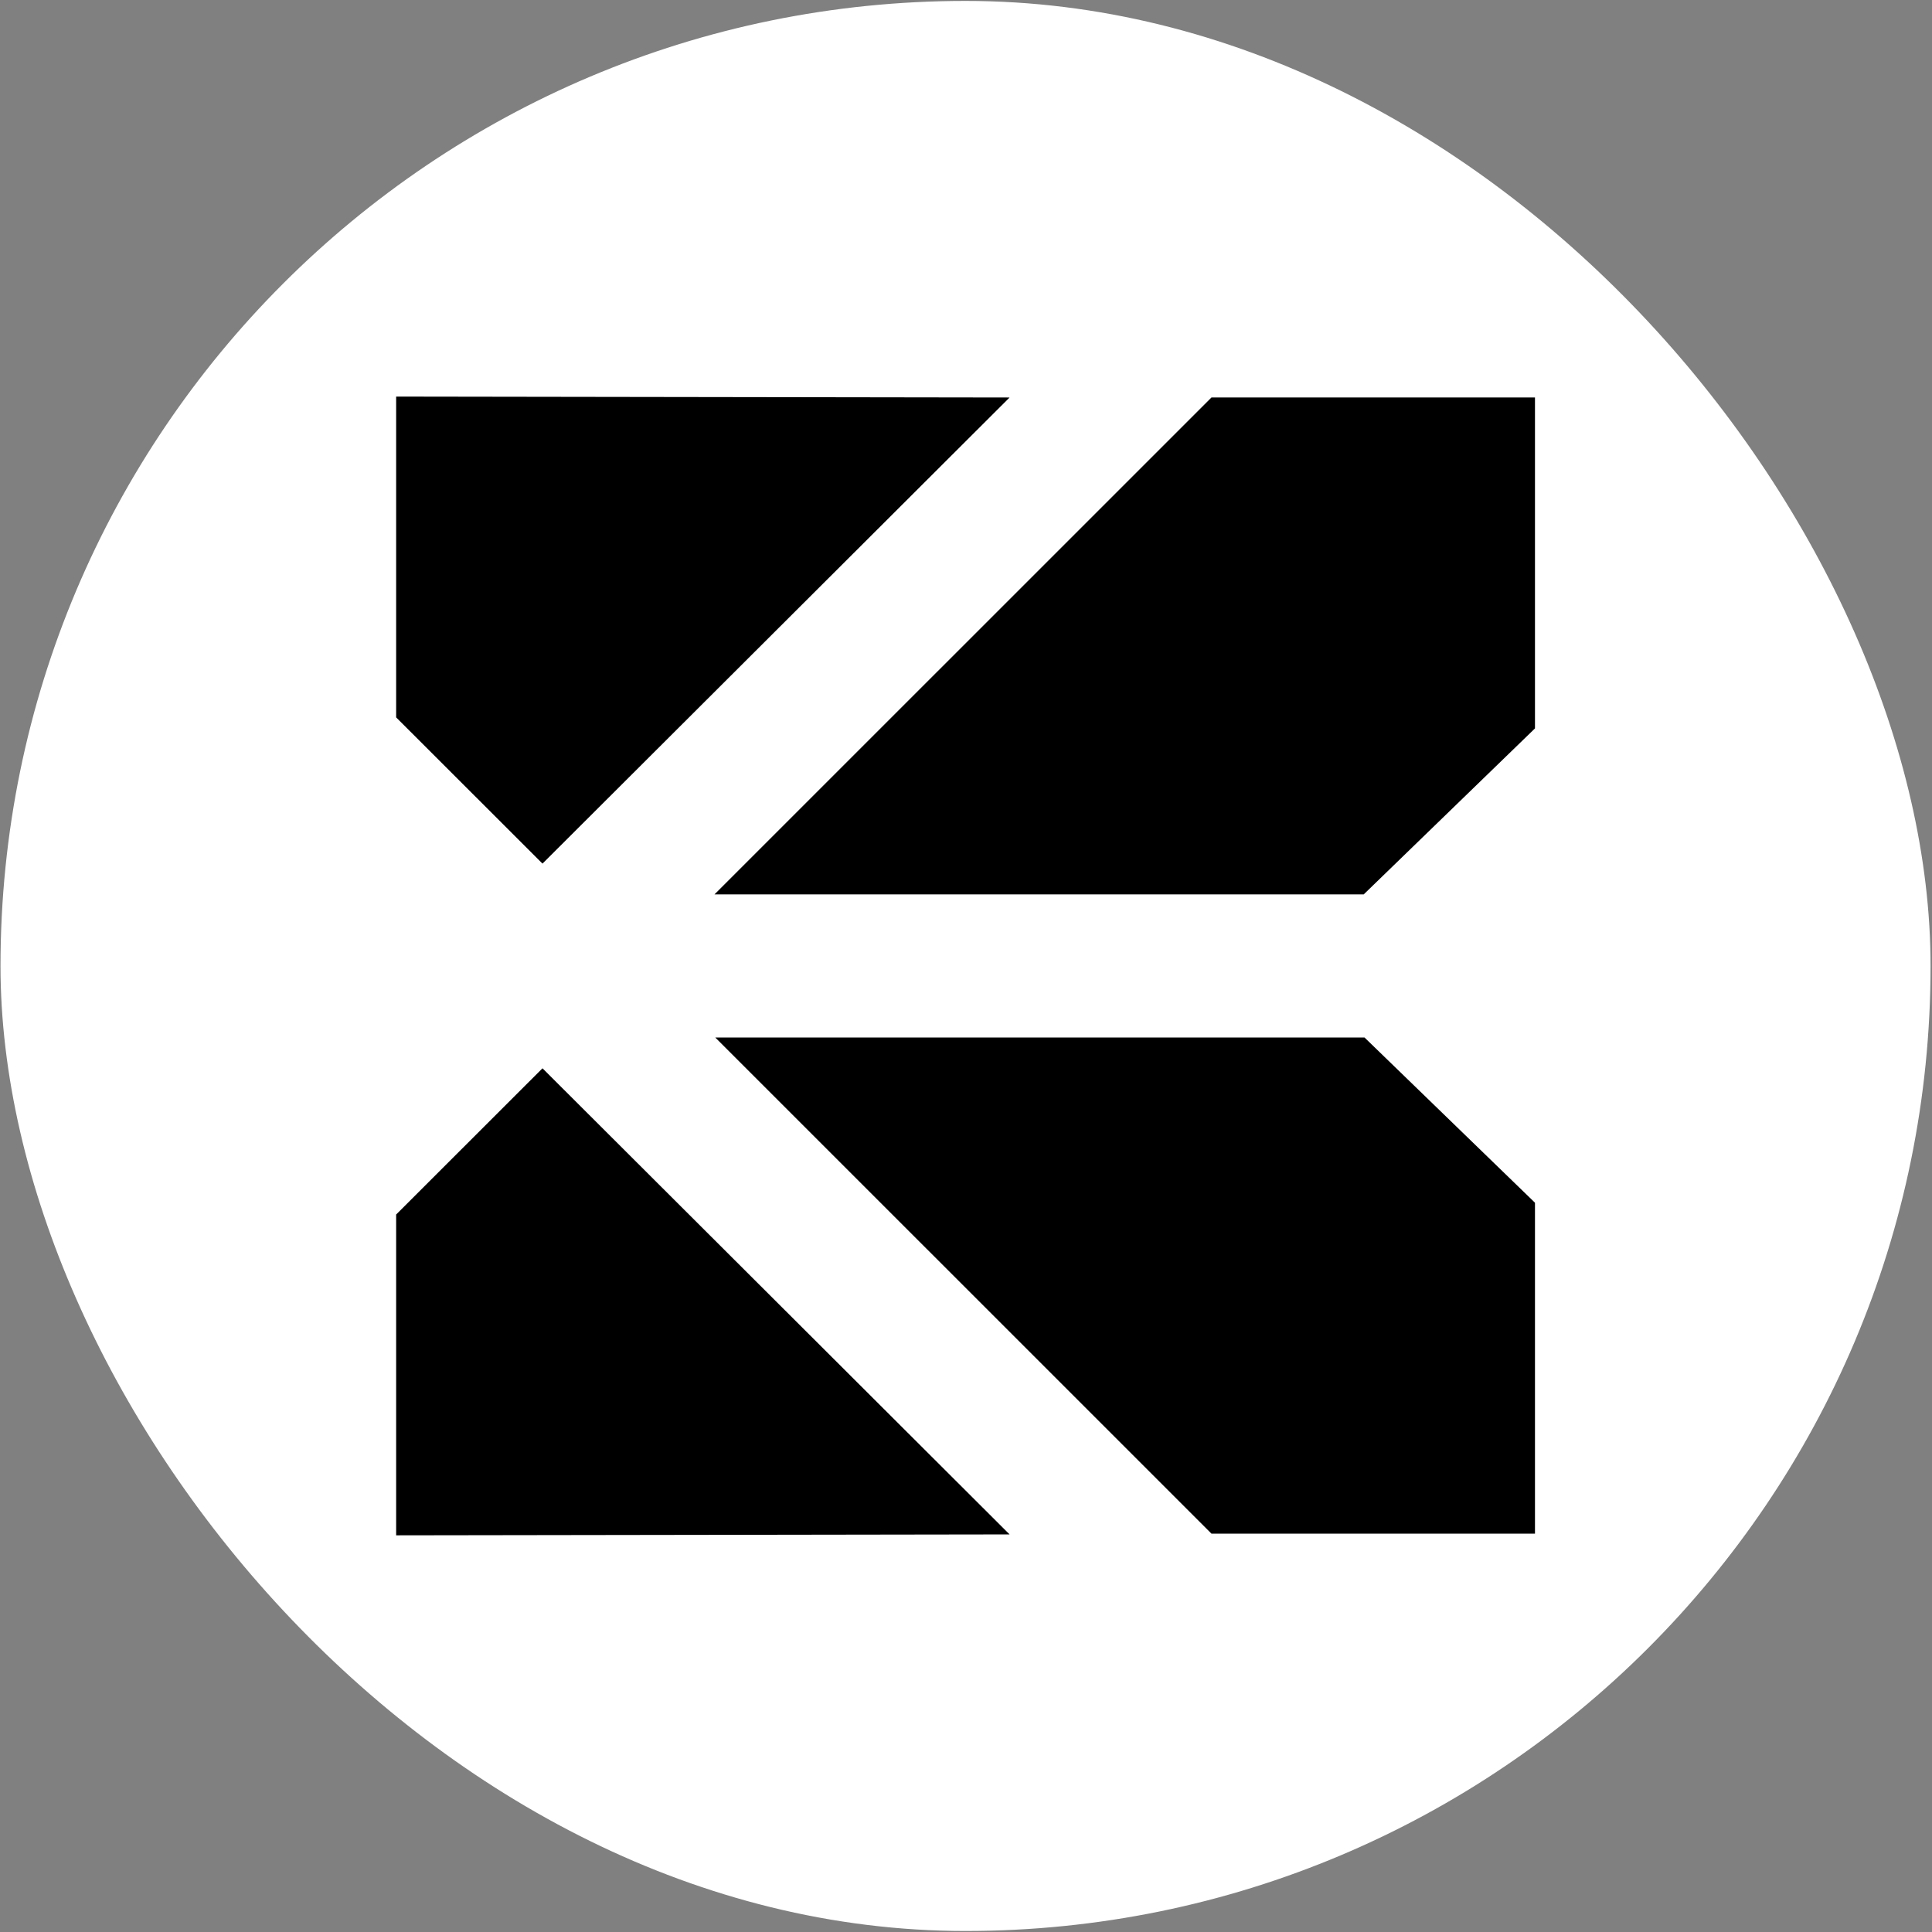 <?xml version="1.0" encoding="UTF-8"?> <svg xmlns="http://www.w3.org/2000/svg" width="1001" height="1001" viewBox="0 0 1001 1001" fill="none"><rect x="0" y="0" width="1001" height="1001" fill="#808080" stroke="none"/><rect x="0.258" y="0.479" width="999.997" height="999.997" rx="499.998" fill="white"></rect><path d="M205.246 371.686V205.477L523.078 205.954L281.071 447.452L205.246 371.686Z" fill="black"></path><path d="M205.246 629.269V795.478L523.078 795L281.071 553.502L205.246 629.269Z" fill="black"></path><path d="M627.698 205.927H795.295V377.397L706.566 463.397L370.195 463.397L627.698 205.927Z" fill="black"></path><path d="M370.584 537.539L627.698 794.62H795.295V623.15L706.967 537.539L370.584 537.539Z" fill="black"></path></svg> 